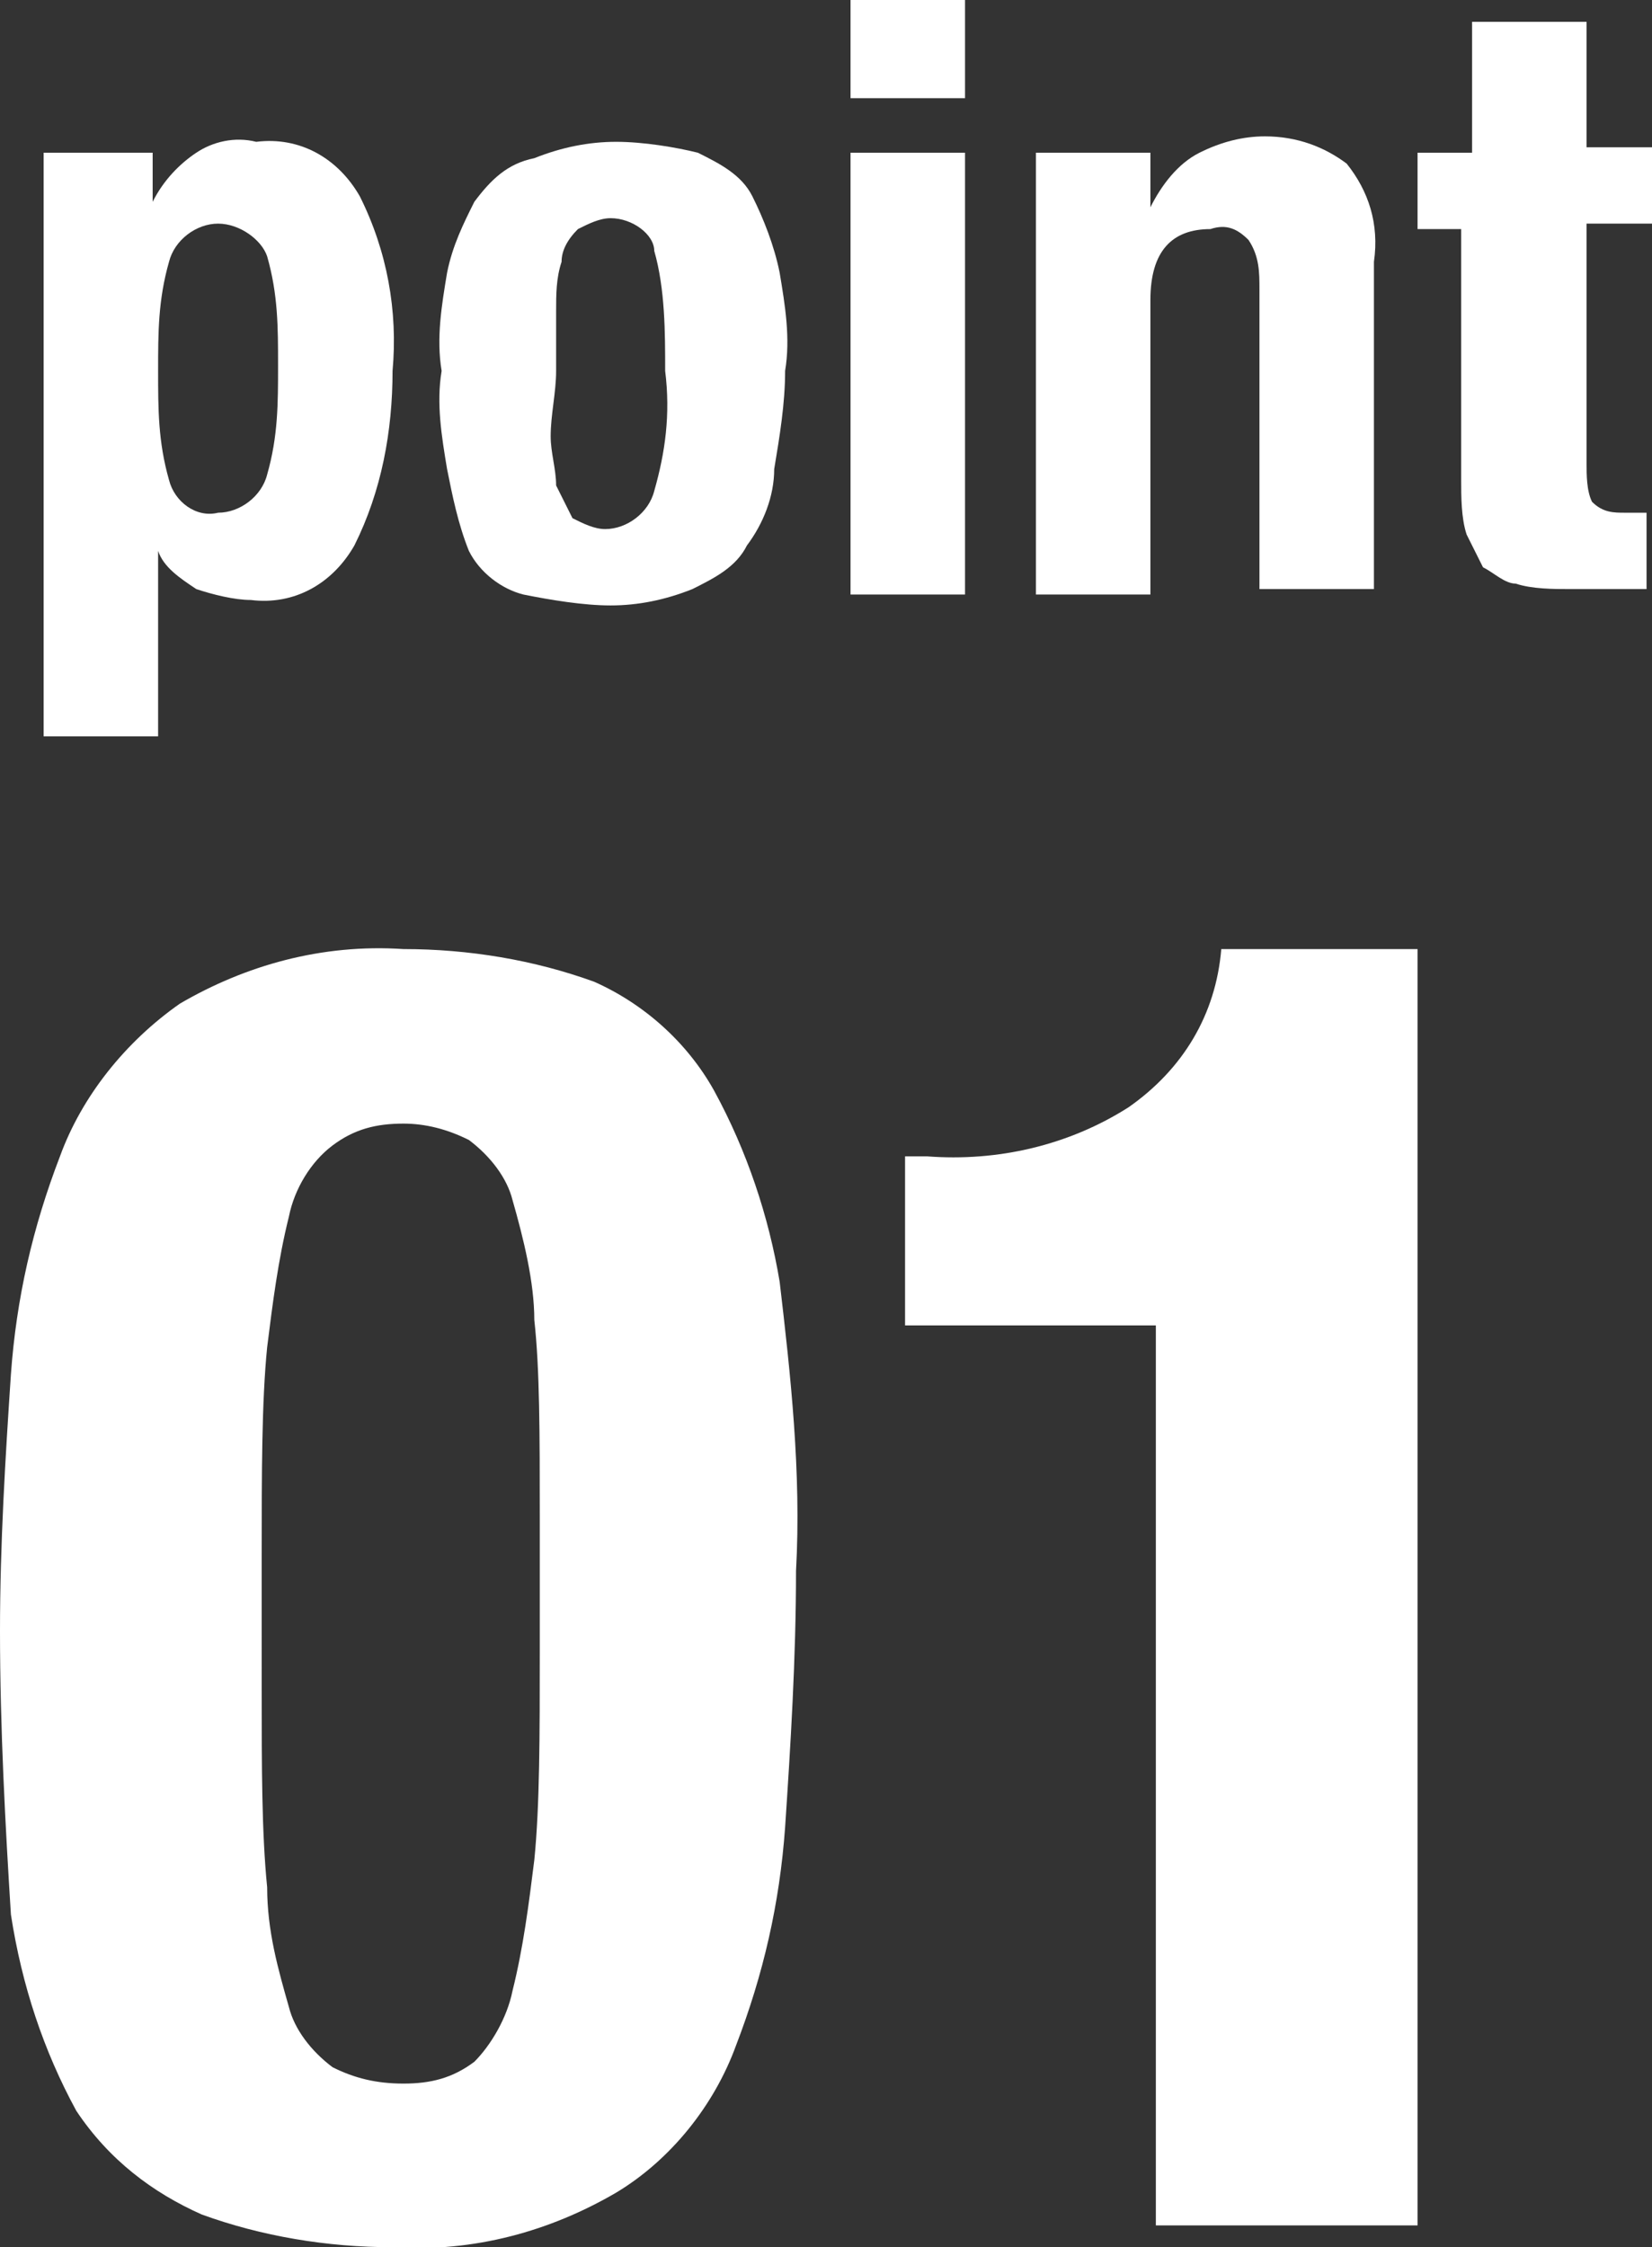 <?xml version="1.0" encoding="utf-8"?>
<!-- Generator: Adobe Illustrator 24.3.0, SVG Export Plug-In . SVG Version: 6.00 Build 0)  -->
<svg version="1.1" id="レイヤー_1" xmlns="http://www.w3.org/2000/svg" xmlns:xlink="http://www.w3.org/1999/xlink" x="0px"
	 y="0px" viewBox="0 0 30.3 41.2" style="enable-background:new 0 0 30.3 41.2;" xml:space="preserve">
<rect x="0" y="0" width="30.3" height="41.2" fill="#333333" stroke="none"/>
<style type="text/css">
	.st0{fill:#FFFFFF;}
</style>
<g id="レイヤー_2_1_">
	<g id="design">
		<path class="st0" d="M2.8,2.8v0.9l0,0C3,3.3,3.3,3,3.6,2.8c0.3-0.2,0.7-0.3,1.1-0.2c0.8-0.1,1.5,0.3,1.9,1c0.5,1,0.7,2.1,0.6,3.2
			C7.2,7.9,7,9,6.5,10c-0.4,0.7-1.1,1.1-1.9,1c-0.3,0-0.7-0.1-1-0.2c-0.3-0.2-0.6-0.4-0.7-0.7l0,0v3.4H0.8V2.8H2.8z M3.1,8.8
			C3.2,9.2,3.6,9.5,4,9.4c0.4,0,0.8-0.3,0.9-0.7c0.2-0.7,0.2-1.3,0.2-2c0-0.7,0-1.3-0.2-2C4.8,4.4,4.4,4.1,4,4.1
			c-0.4,0-0.8,0.3-0.9,0.7c-0.2,0.7-0.2,1.3-0.2,2C2.9,7.5,2.9,8.1,3.1,8.8L3.1,8.8z"/>
		<path class="st0" d="M8.2,5c0.1-0.5,0.3-0.9,0.5-1.3C9,3.3,9.3,3,9.8,2.9c0.5-0.2,1-0.3,1.5-0.3c0.5,0,1.1,0.1,1.5,0.2
			c0.4,0.2,0.8,0.4,1,0.8C14,4,14.2,4.5,14.3,5c0.1,0.6,0.2,1.2,0.1,1.8c0,0.6-0.1,1.2-0.2,1.8C14.2,9.1,14,9.6,13.7,10
			c-0.2,0.4-0.6,0.6-1,0.8c-0.5,0.2-1,0.3-1.5,0.3c-0.5,0-1.1-0.1-1.6-0.2c-0.4-0.1-0.8-0.4-1-0.8C8.4,9.6,8.3,9.1,8.2,8.6
			C8.1,8,8,7.4,8.1,6.8C8,6.2,8.1,5.6,8.2,5z M10.1,8c0,0.3,0.1,0.6,0.1,0.9c0.1,0.2,0.2,0.4,0.3,0.6c0.2,0.1,0.4,0.2,0.6,0.2
			c0.4,0,0.8-0.3,0.9-0.7c0.2-0.7,0.3-1.4,0.2-2.2c0-0.7,0-1.5-0.2-2.2C12,4.3,11.6,4,11.2,4c-0.2,0-0.4,0.1-0.6,0.2
			c-0.2,0.2-0.3,0.4-0.3,0.6c-0.1,0.3-0.1,0.6-0.1,0.9c0,0.3,0,0.7,0,1.1S10.1,7.6,10.1,8L10.1,8z"/>
		<path class="st0" d="M17.7,0v1.8h-2.1V0H17.7z M17.7,2.8v8.1h-2.1V2.8H17.7z"/>
		<path class="st0" d="M21.1,2.8v1l0,0C21.3,3.4,21.6,3,22,2.8c0.4-0.2,0.8-0.3,1.2-0.3c0.6,0,1.1,0.2,1.5,0.5
			c0.4,0.5,0.6,1.1,0.5,1.8v6h-2.1V5.3c0-0.3,0-0.6-0.2-0.9c-0.2-0.2-0.4-0.3-0.7-0.2c-0.7,0-1.1,0.4-1.1,1.3v5.4h-2.1V2.8H21.1z"/>
		<path class="st0" d="M29.1,0.4v2.3h1.2v1.4h-1.2v4.4c0,0.2,0,0.5,0.1,0.7c0.2,0.2,0.4,0.2,0.6,0.2h0.2h0.2v1.4h-0.7
			c-0.2,0-0.4,0-0.7,0c-0.3,0-0.7,0-1-0.1c-0.2,0-0.4-0.2-0.6-0.3c-0.1-0.2-0.2-0.4-0.3-0.6c-0.1-0.3-0.1-0.7-0.1-1V4.2H26V2.8h1
			V0.4H29.1z"/>
		<path class="st0" d="M0.2,25.2c0.1-1.4,0.4-2.7,0.9-4c0.4-1.1,1.2-2.1,2.2-2.8c1.2-0.7,2.6-1.1,4.1-1c1.2,0,2.4,0.2,3.5,0.6
			c0.9,0.4,1.7,1.1,2.2,2c0.6,1.1,1,2.3,1.2,3.5c0.2,1.7,0.4,3.5,0.3,5.3c0,1.6-0.1,3.2-0.2,4.7c-0.1,1.4-0.4,2.7-0.9,4
			c-0.4,1.1-1.2,2.1-2.2,2.7c-1.2,0.7-2.6,1.1-4.1,1c-1.2,0-2.4-0.2-3.5-0.6c-0.9-0.4-1.7-1-2.3-1.9c-0.6-1.1-1-2.3-1.2-3.6
			C0.1,33.5,0,31.7,0,29.9C0,28.3,0.1,26.7,0.2,25.2z M4.9,34.6c0,0.8,0.2,1.5,0.4,2.2c0.1,0.4,0.4,0.8,0.8,1.1
			c0.4,0.2,0.8,0.3,1.3,0.3c0.5,0,0.9-0.1,1.3-0.4C9,37.5,9.3,37,9.4,36.5c0.2-0.8,0.3-1.6,0.4-2.4c0.1-1,0.1-2.3,0.1-3.8v-2.5
			c0-1.5,0-2.7-0.1-3.6c0-0.7-0.2-1.5-0.4-2.2c-0.1-0.4-0.4-0.8-0.8-1.1c-0.4-0.2-0.8-0.3-1.2-0.3c-0.5,0-0.9,0.1-1.3,0.4
			c-0.4,0.3-0.7,0.8-0.8,1.3c-0.2,0.8-0.3,1.6-0.4,2.4c-0.1,1-0.1,2.3-0.1,3.8V31C4.8,32.4,4.8,33.6,4.9,34.6z"/>
		<path class="st0" d="M21.2,24.3h-4.6v-3.1H17c1.3,0.1,2.6-0.2,3.7-0.9c1-0.7,1.6-1.7,1.7-2.9H26v23.4h-4.8V24.3z"/>
	</g>
</g>
</svg>
